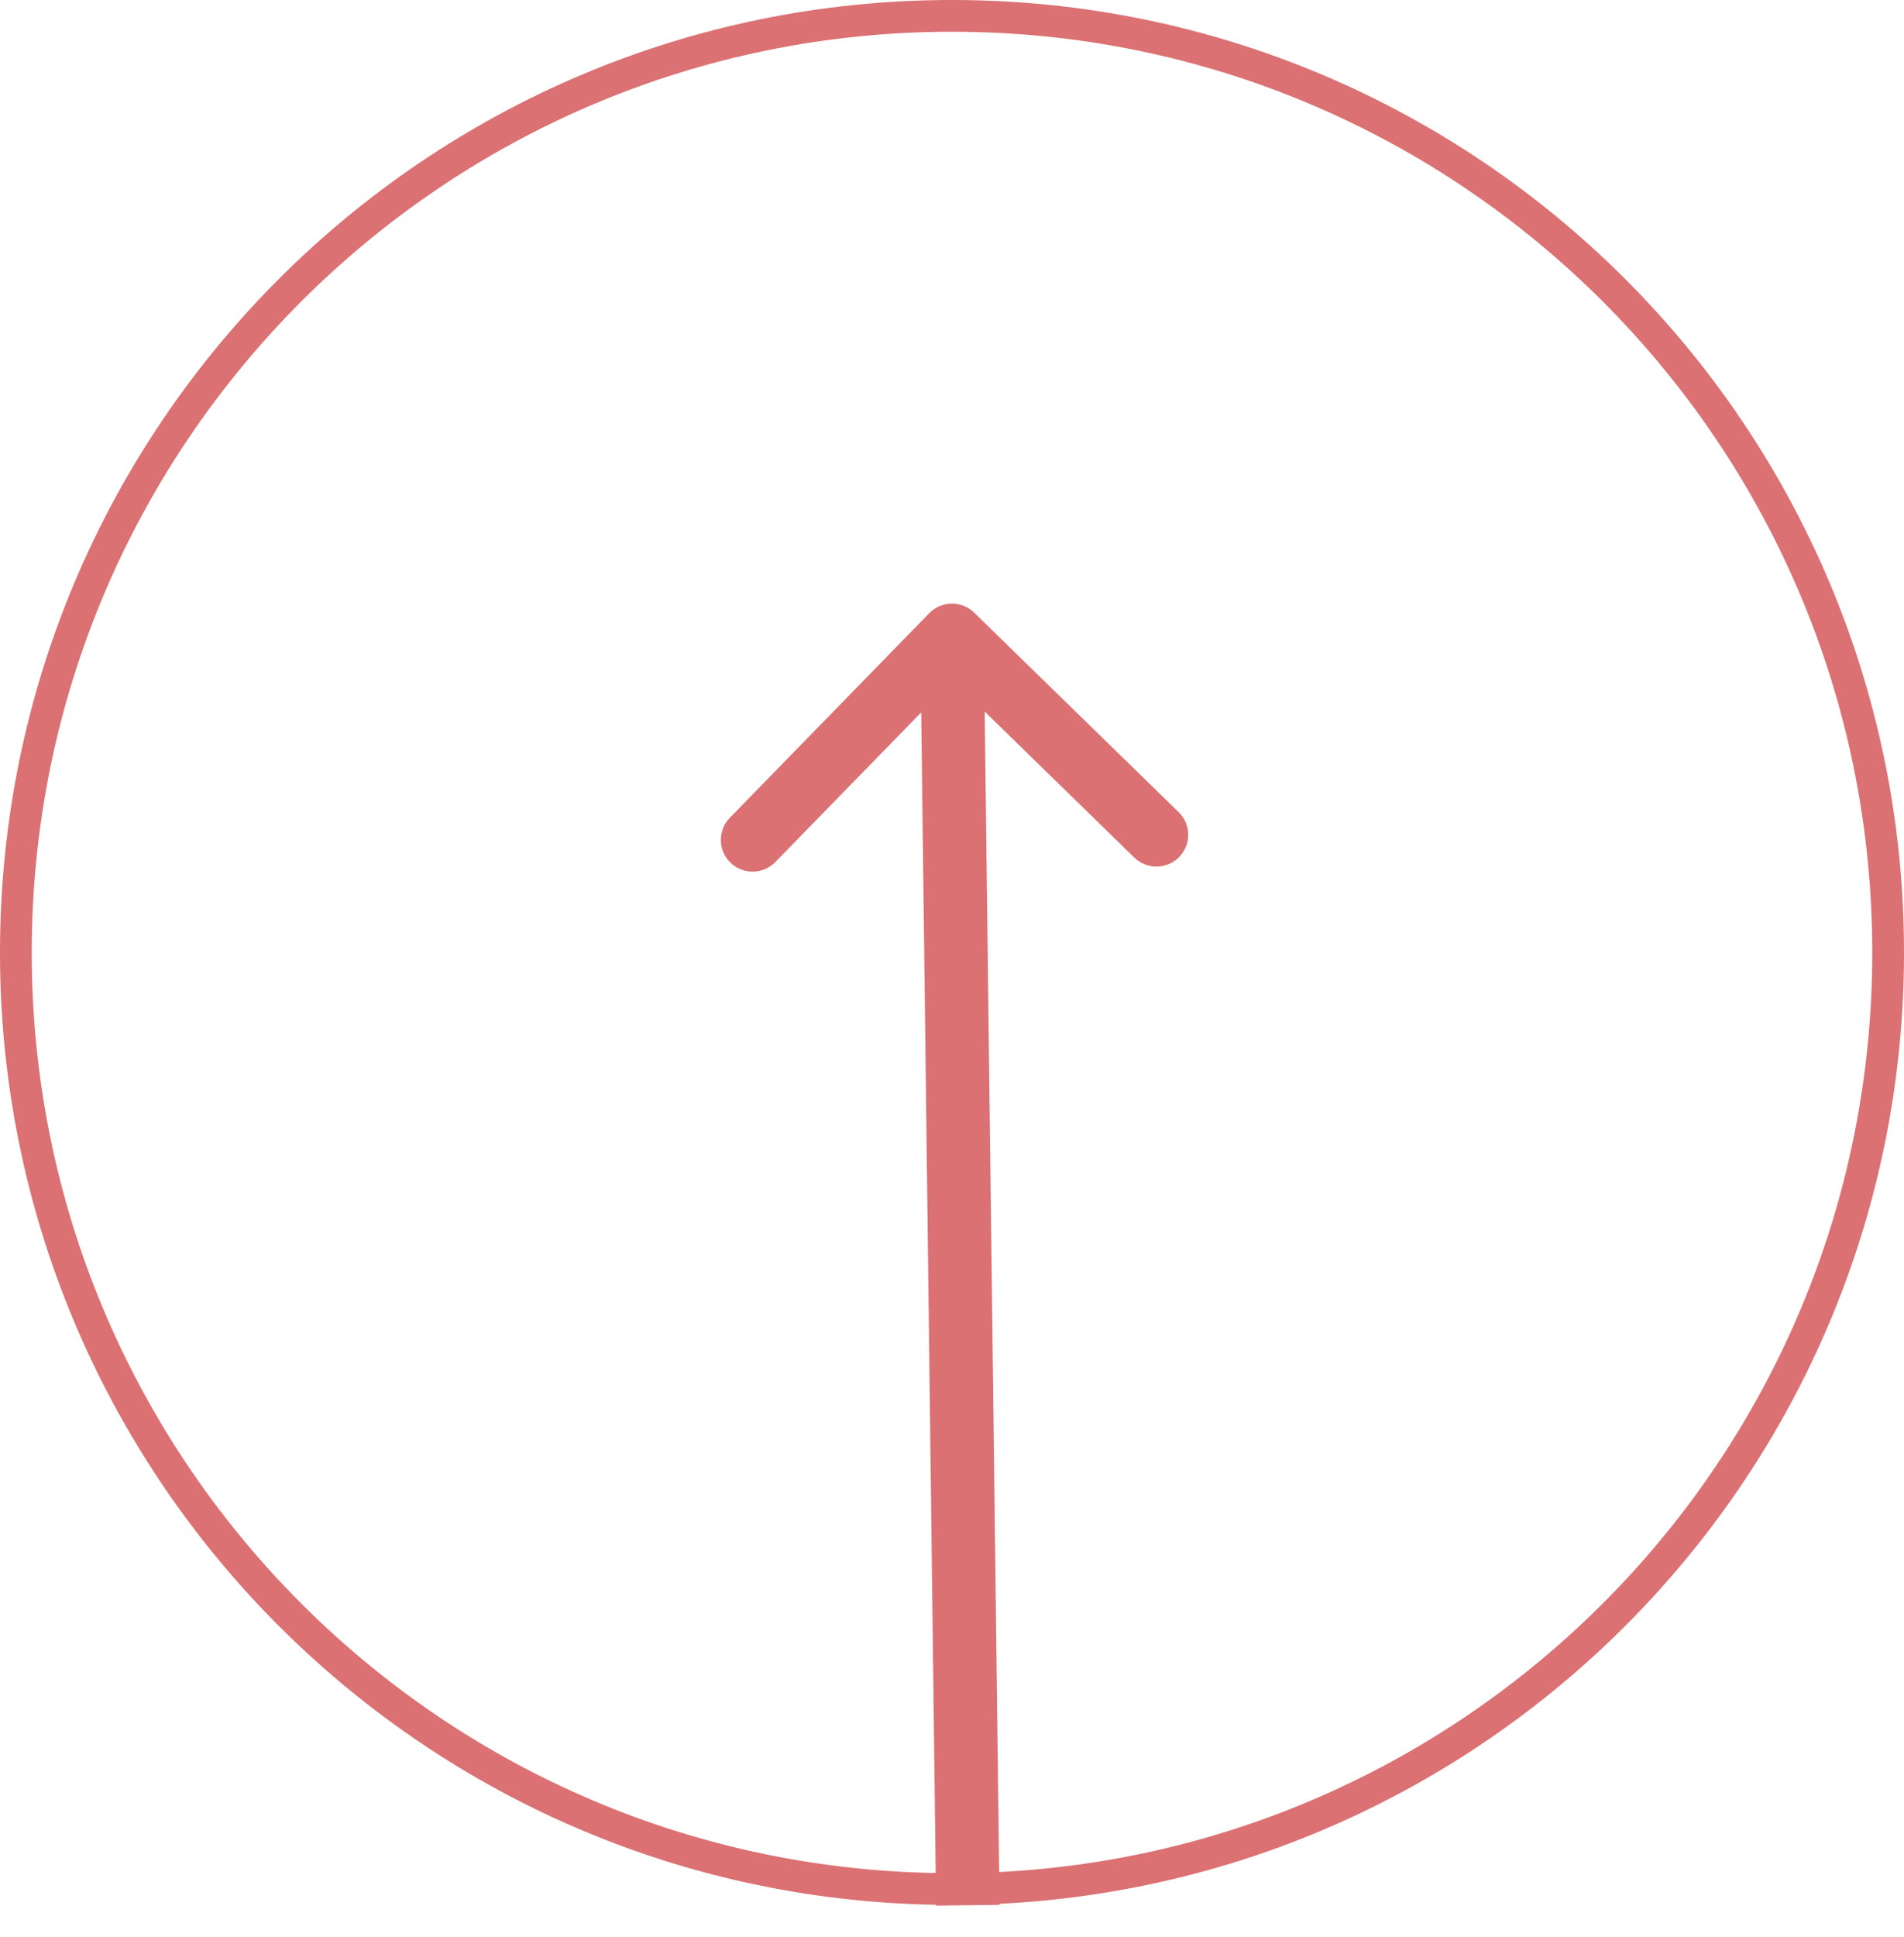 <svg width="60" height="61" viewBox="0 0 60 61" fill="none" xmlns="http://www.w3.org/2000/svg">
<path d="M30 0C46.569 0 60 13.431 60 30C60 46.066 47.371 59.181 31.499 59.962L31.5 59.995L29.5 60.02L29.499 59.993C13.162 59.726 0 46.401 0 30C0 13.431 13.431 0 30 0ZM30 1C13.984 1 1 13.984 1 30C1 45.845 13.707 58.719 29.486 58.993L29.03 22.438L24.432 27.152C24.046 27.547 23.413 27.555 23.018 27.17C22.622 26.784 22.615 26.151 23 25.756L29.284 19.312C29.67 18.917 30.303 18.91 30.698 19.295L37.142 25.579C37.537 25.965 37.545 26.598 37.159 26.993C36.774 27.388 36.141 27.396 35.745 27.011L31.03 22.412L31.486 58.962C46.812 58.188 59 45.518 59 30C59 13.984 46.016 1 30 1Z" fill="#DB7173"/>
</svg>
